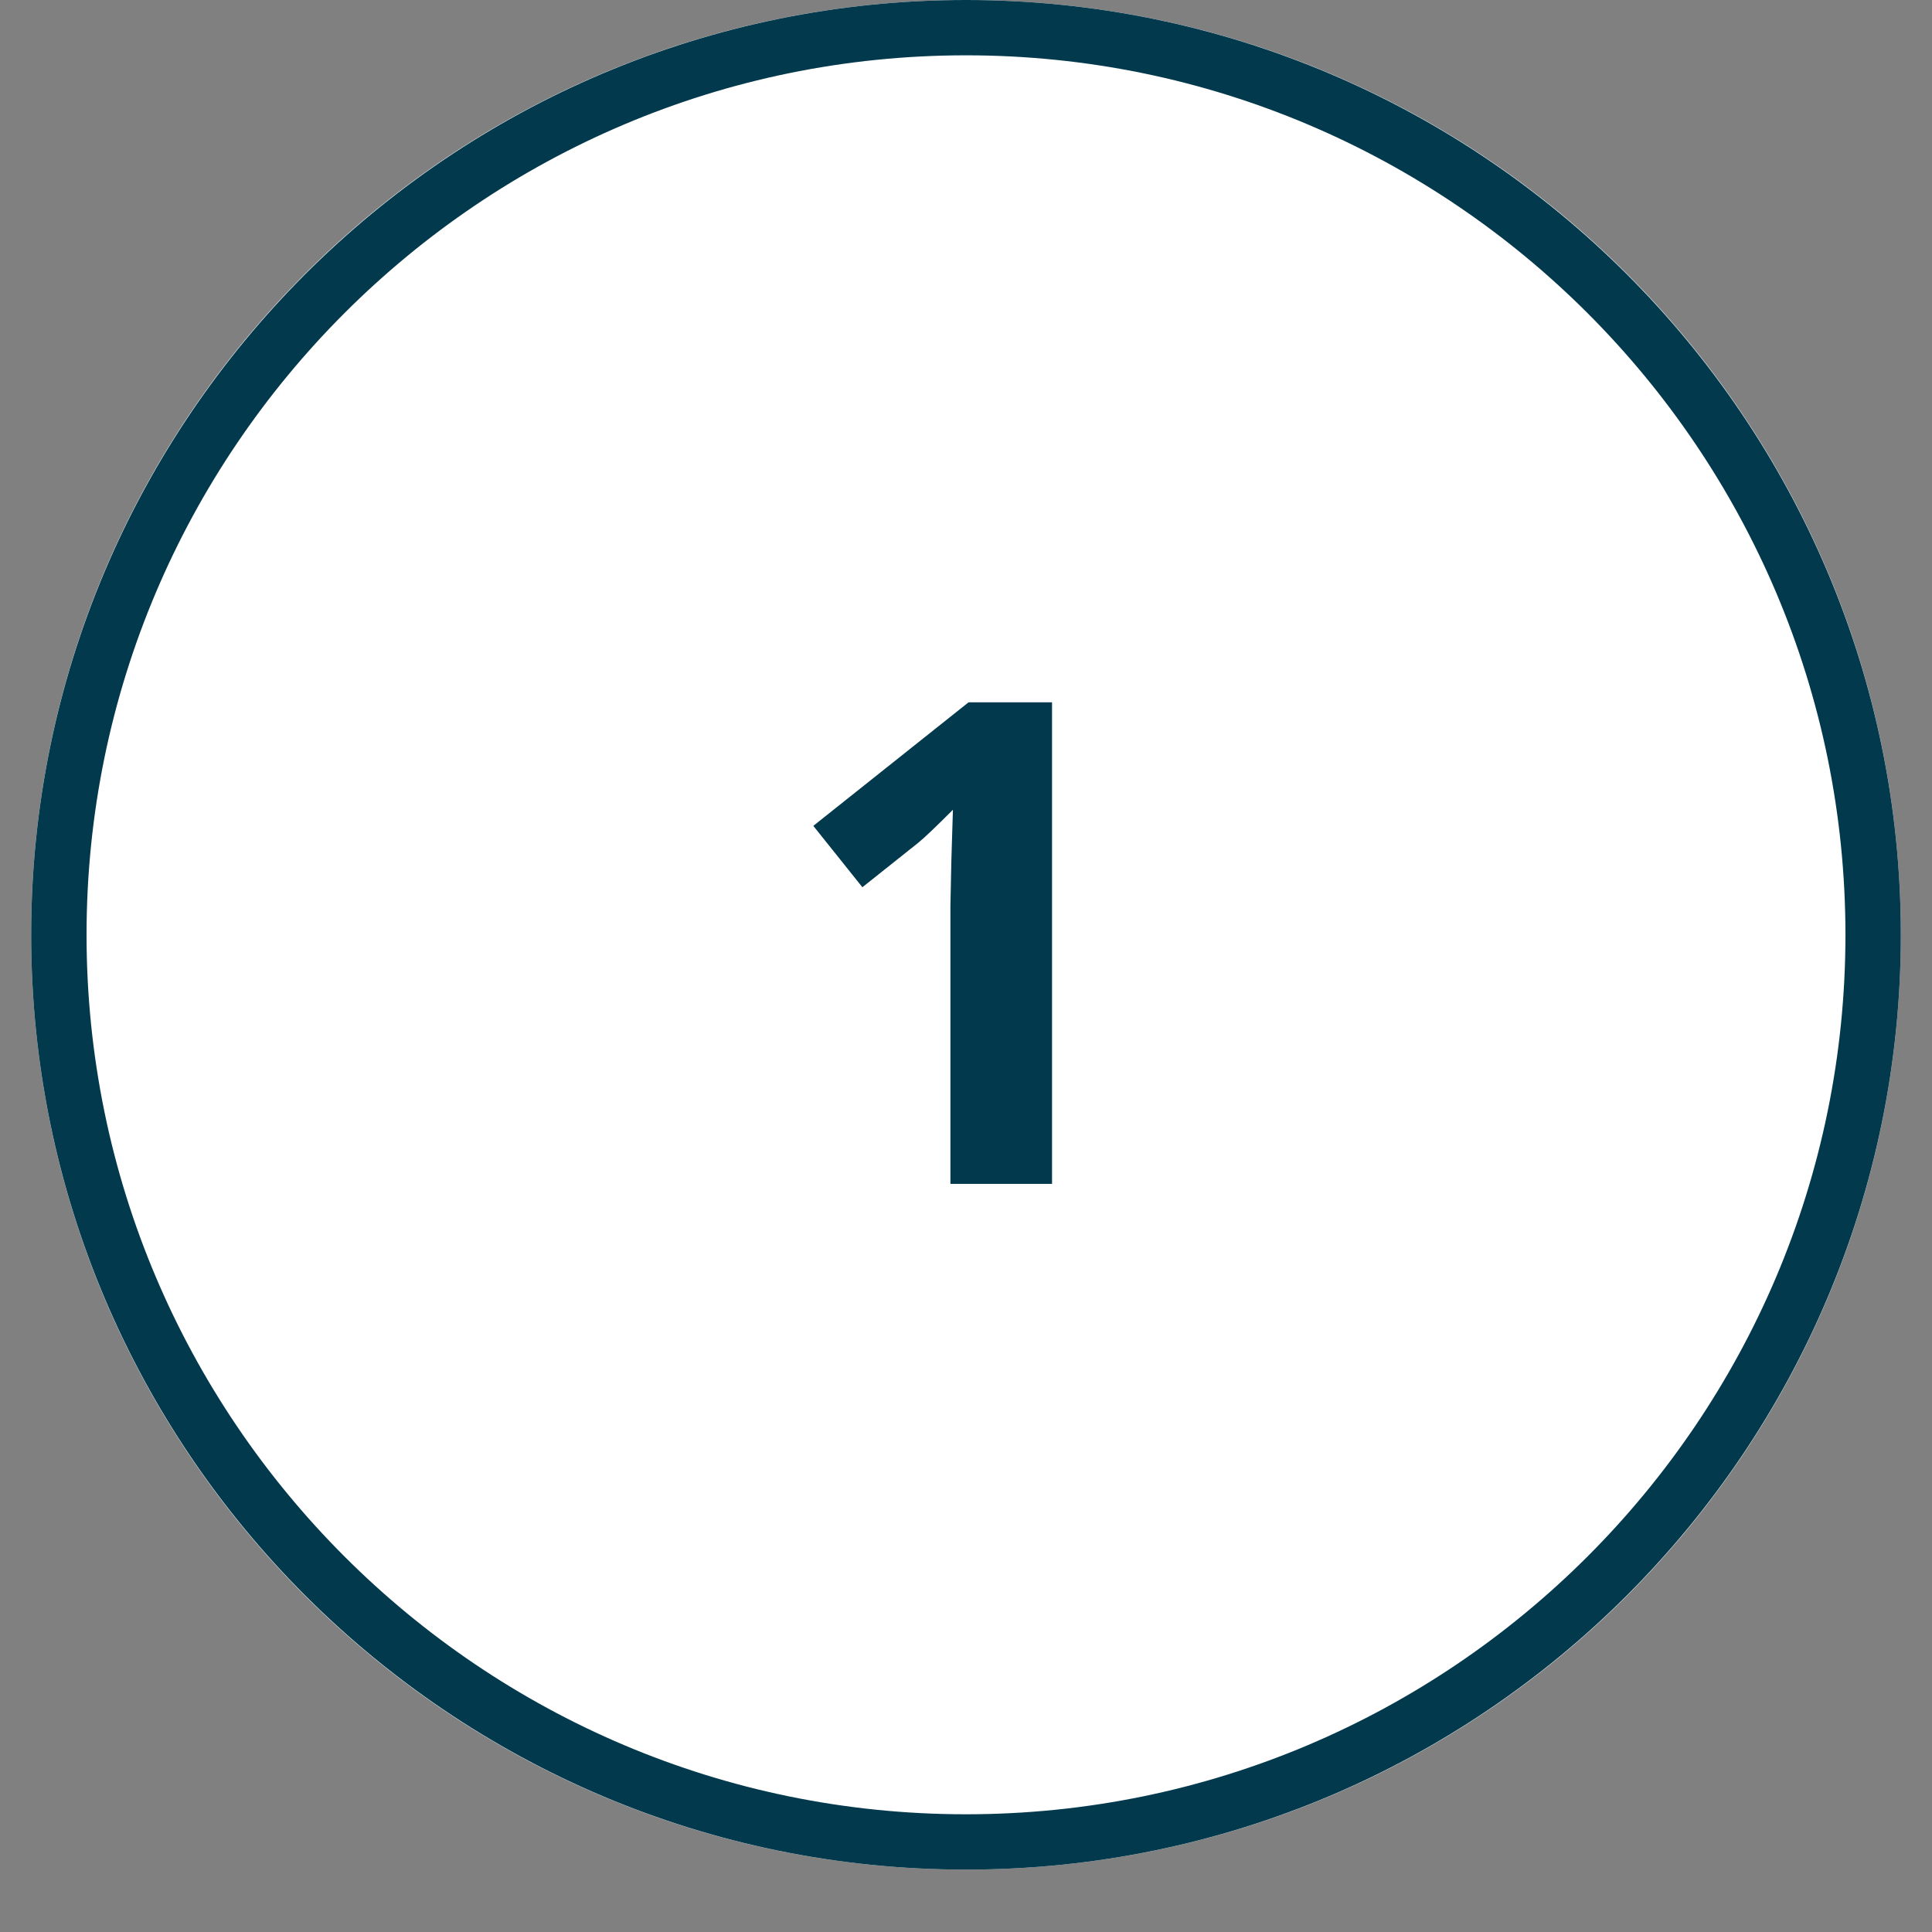 <svg xmlns="http://www.w3.org/2000/svg" xmlns:xlink="http://www.w3.org/1999/xlink" width="40" zoomAndPan="magnify" viewBox="0 0 30 30" height="40" preserveAspectRatio="xMidYMid meet" version="1.0"><rect x="0" y="0" width="30" height="30" fill="#808080" stroke="none"/><defs><clipPath id="996626ec84"><path d="M 0.484 0 L 29.516 0 L 29.516 29.031 L 0.484 29.031 Z M 0.484 0 " clip-rule="nonzero"/></clipPath><clipPath id="a6e58ce057"><path d="M 15 0 C 6.984 0 0.484 6.5 0.484 14.516 C 0.484 22.531 6.984 29.031 15 29.031 C 23.016 29.031 29.516 22.531 29.516 14.516 C 29.516 6.5 23.016 0 15 0 " clip-rule="nonzero"/></clipPath><clipPath id="eeb043c523"><path d="M 0.484 0 L 29.516 0 L 29.516 29.031 L 0.484 29.031 Z M 0.484 0 " clip-rule="nonzero"/></clipPath></defs><g clip-path="url(#996626ec84)"><g clip-path="url(#a6e58ce057)"><path fill="#ffffff" d="M 0.484 0 L 29.516 0 L 29.516 29.031 L 0.484 29.031 Z M 0.484 0 " fill-opacity="1" fill-rule="nonzero"/></g></g><g clip-path="url(#eeb043c523)"><path fill="#02394d" d="M 15 29.031 C 6.996 29.031 0.484 22.523 0.484 14.516 C 0.484 6.512 6.996 0 15 0 C 23.004 0 29.516 6.512 29.516 14.516 C 29.516 22.523 23.004 29.031 15 29.031 Z M 15 0.859 C 7.469 0.859 1.344 6.984 1.344 14.516 C 1.344 22.047 7.469 28.172 15 28.172 C 22.531 28.172 28.656 22.047 28.656 14.516 C 28.656 6.984 22.531 0.859 15 0.859 Z M 15 0.859 " fill-opacity="1" fill-rule="nonzero"/></g><path fill="#02394d" d="M 16.336 18.383 L 14.758 18.383 L 14.758 14.062 L 14.773 13.352 L 14.797 12.574 C 14.531 12.84 14.352 13.012 14.254 13.09 L 13.391 13.777 L 12.629 12.824 L 15.039 10.906 L 16.336 10.906 Z M 16.336 18.383 " fill-opacity="1" fill-rule="nonzero"/></svg>